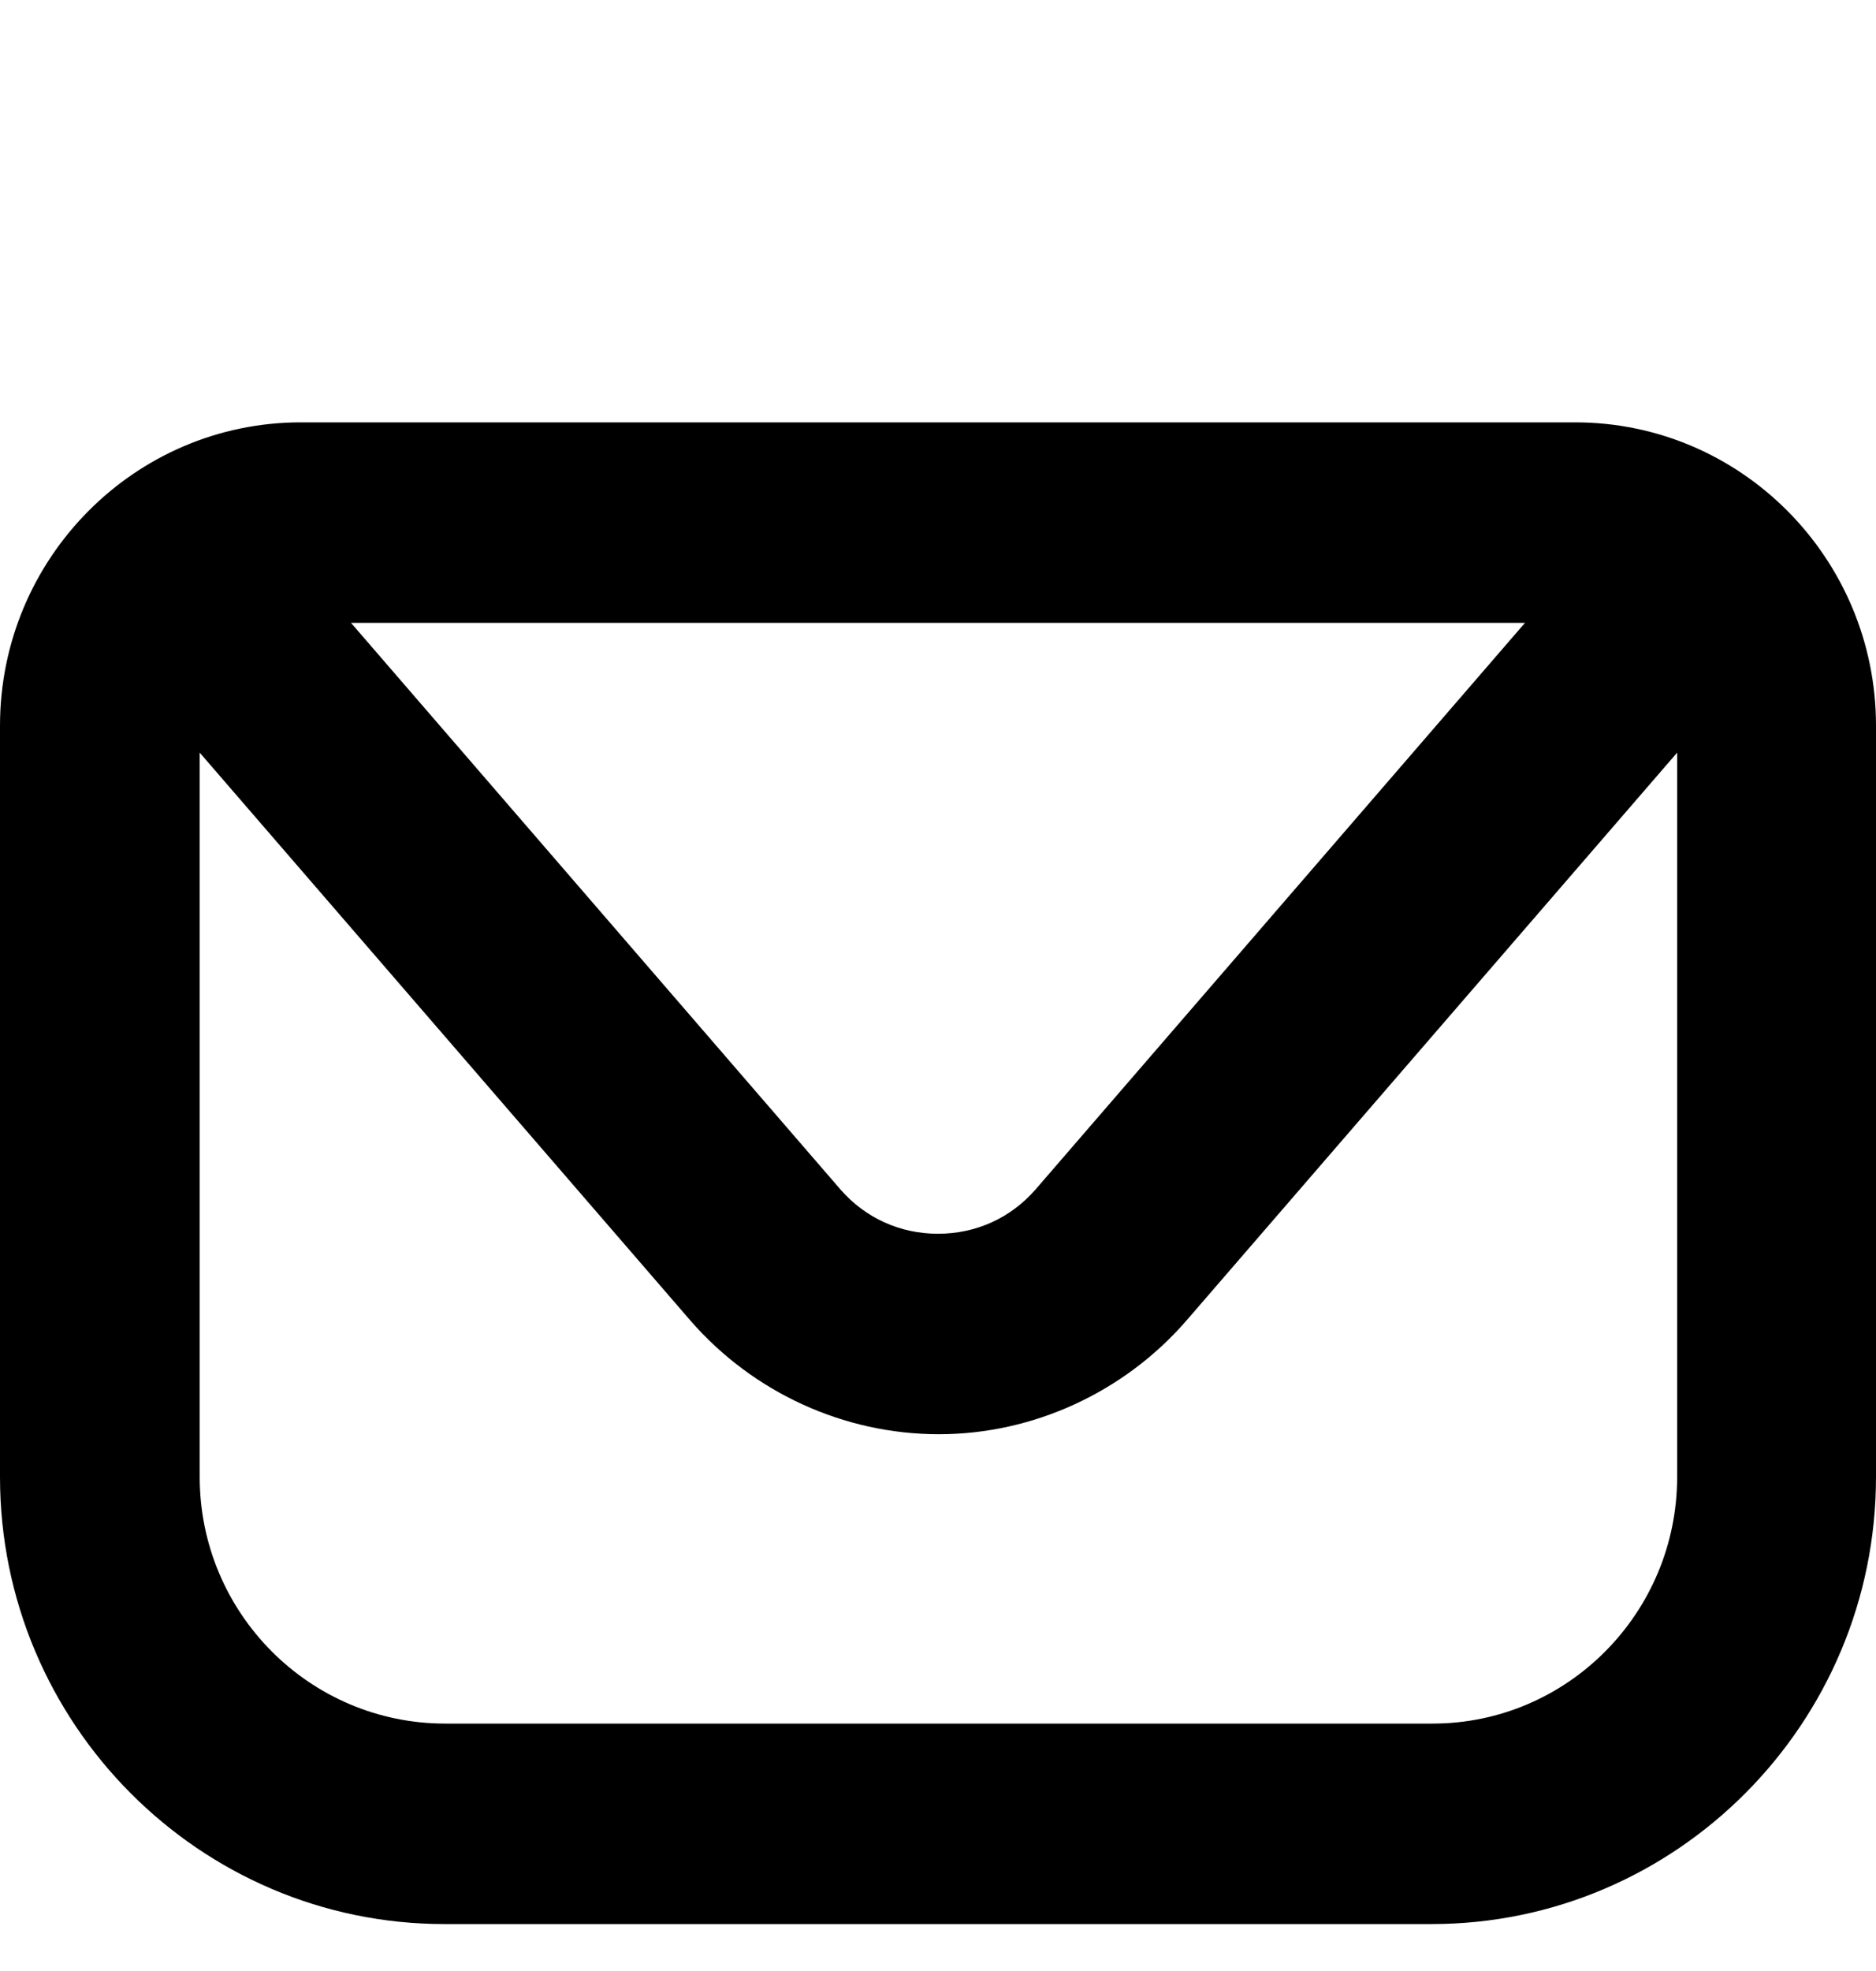<svg width="20" height="21" viewBox="0 0 20 21" fill="none" xmlns="http://www.w3.org/2000/svg">
<path fill-rule="evenodd" clip-rule="evenodd" d="M20 7.732V15.736C20 18.364 17.871 20.5 15.263 20.5H4.737C2.129 20.5 0 18.364 0 15.736V7.732C0 5.949 1.438 4.5 3.207 4.5H16.793C18.562 4.5 20 5.949 20 7.732ZM3.742 6.636L8.959 12.672C9.226 12.978 9.595 13.145 10 13.145C10.406 13.145 10.774 12.978 11.041 12.672L16.258 6.636H3.742ZM17.88 15.736V8.019L12.645 14.074C11.982 14.835 11.014 15.281 10.009 15.281C8.995 15.281 8.028 14.835 7.364 14.074L2.129 8.019V15.736C2.129 17.185 3.3 18.364 4.747 18.364H15.272C16.71 18.364 17.88 17.185 17.88 15.736Z" fill="black"/>
</svg>

